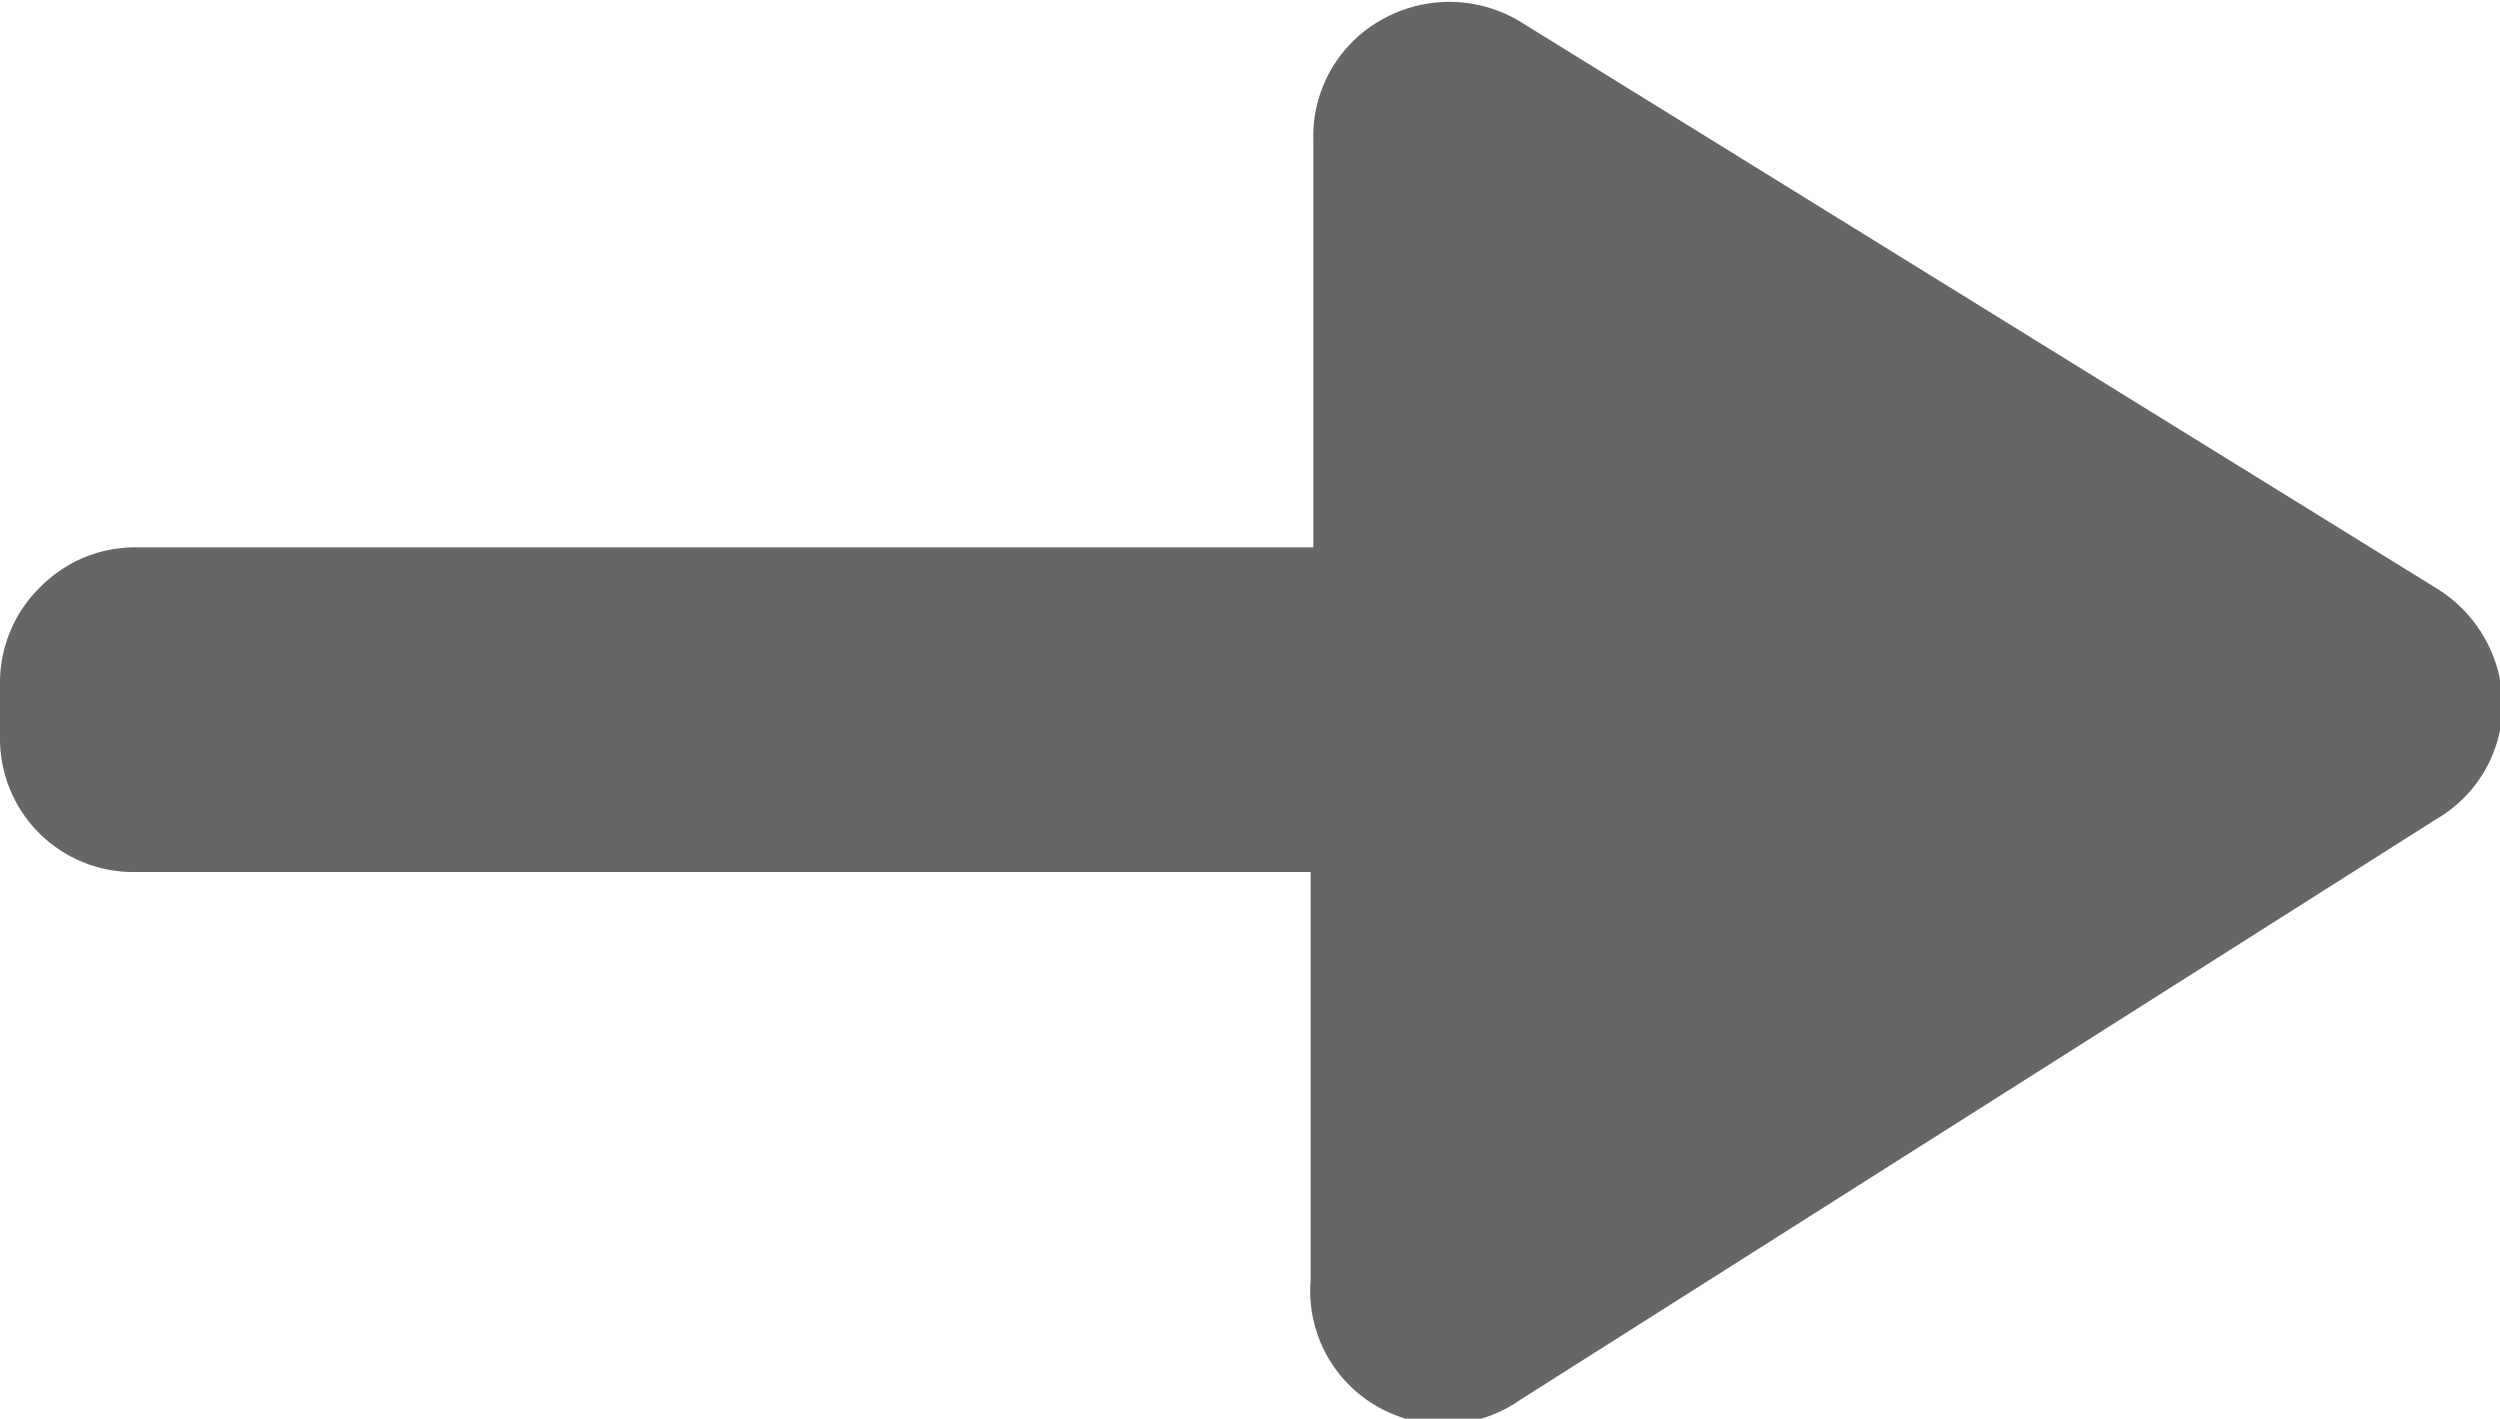 <?xml version="1.0" encoding="UTF-8"?>
<svg xmlns="http://www.w3.org/2000/svg" viewBox="0 0 37.5 21.28">
  <defs>
    <style>.cls-1{fill:#666;}</style>
  </defs>
  <g id="图层_2" data-name="图层 2">
    <g id="图层_1-2" data-name="图层 1">
      <path class="cls-1" d="M22.8,21l13.74-8.71a2,2,0,0,0,1-1.74,2.08,2.08,0,0,0-1-1.73L22.78.31h0a2.06,2.06,0,0,0-2.08,0,2,2,0,0,0-1,1.79V8.21H2.05a2,2,0,0,0-1.45.6A2,2,0,0,0,0,10.25v.83a2,2,0,0,0,2.05,2H19.66v6.11A2,2,0,0,0,22.8,21Z"></path>
    </g>
  </g>
</svg>
